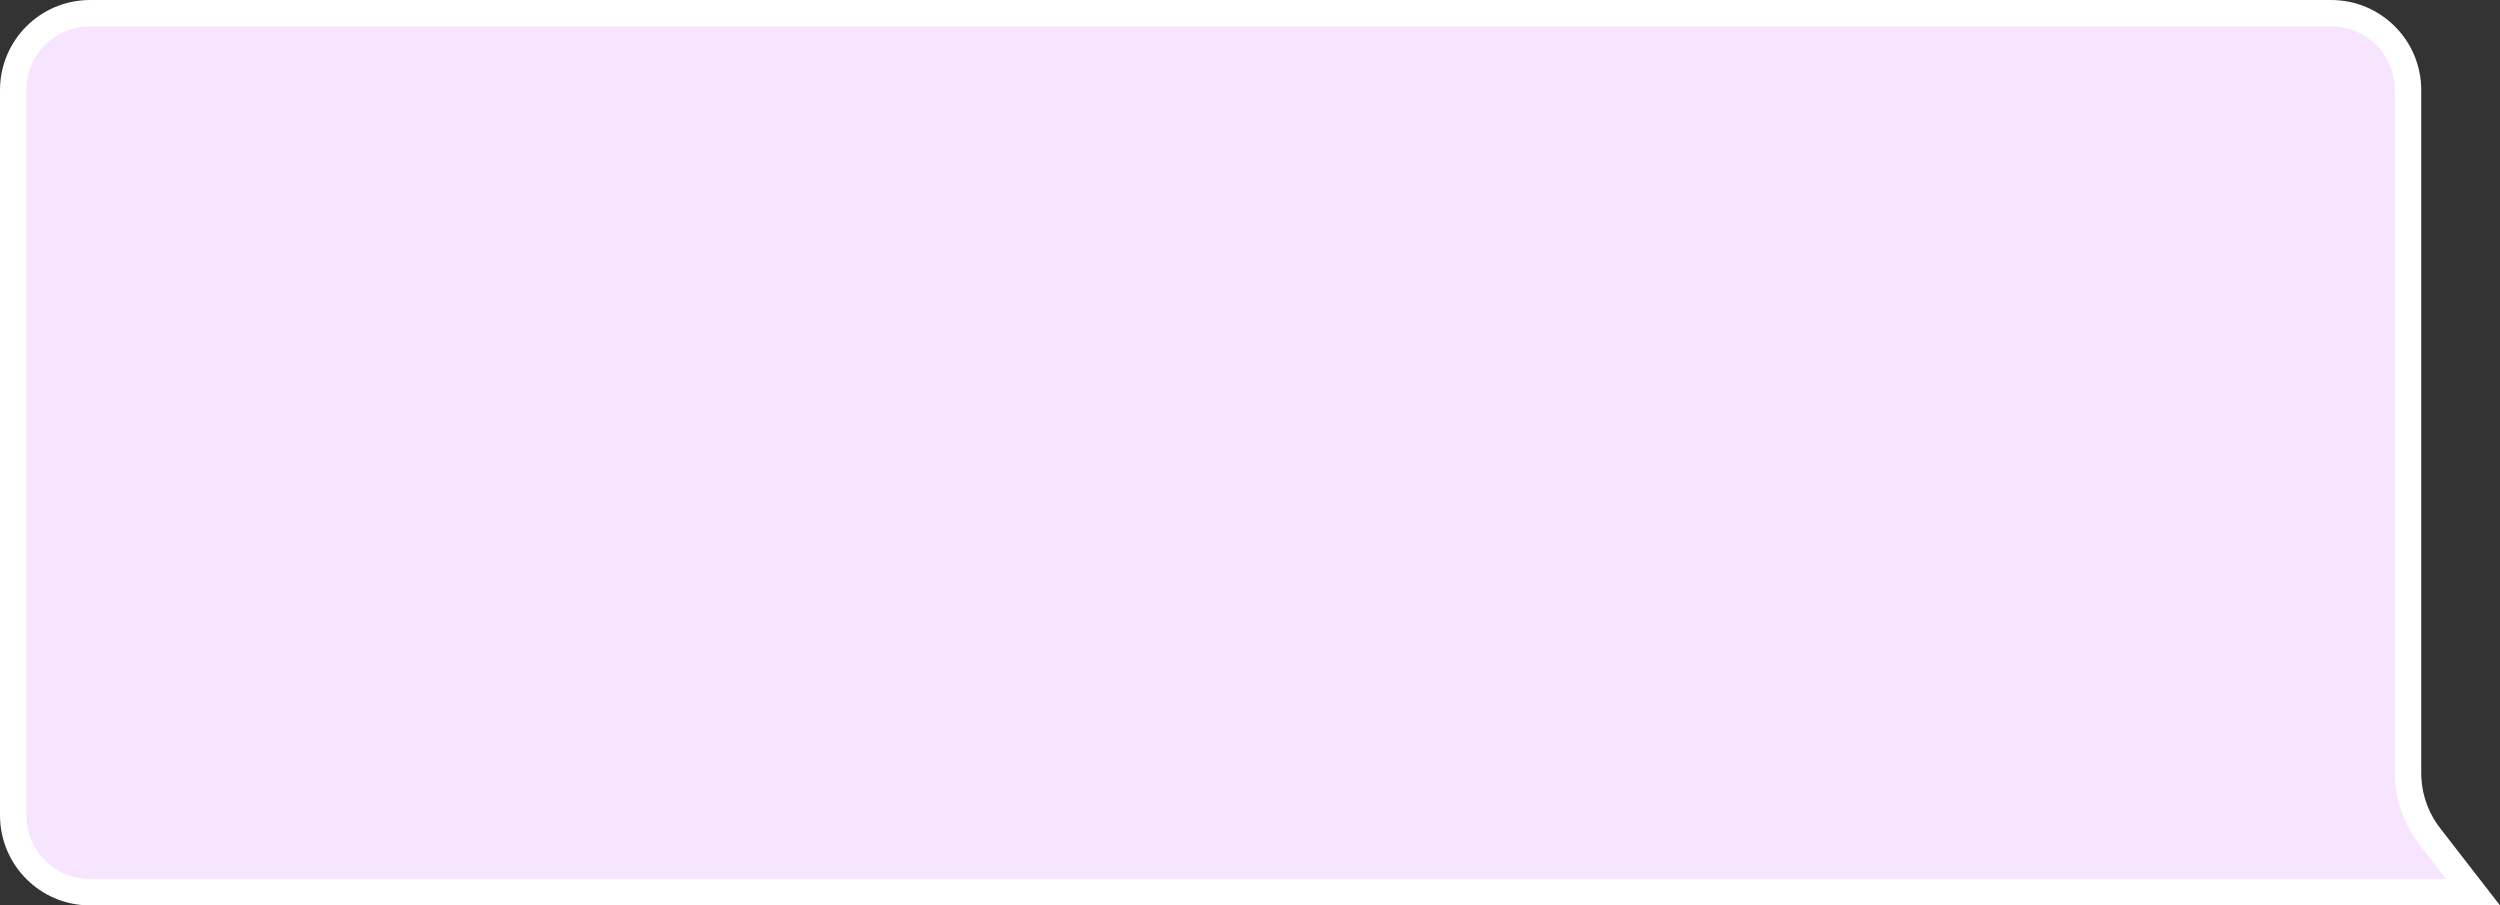 <?xml version="1.0" encoding="UTF-8"?> <svg xmlns="http://www.w3.org/2000/svg" width="555" height="201" viewBox="0 0 555 201" fill="none"><rect x="0" y="0" width="555" height="201" fill="#333333" stroke="none"/><path d="M517.516 2.924H20C10.569 2.924 2.924 10.569 2.924 20V181C2.924 190.431 10.569 198.076 20 198.076H549.035L539.396 185.638C536.282 181.62 534.592 176.68 534.592 171.596V20C534.592 10.569 526.947 2.924 517.516 2.924Z" fill="#F7E5FF" stroke="white" stroke-width="5.847"></path></svg> 